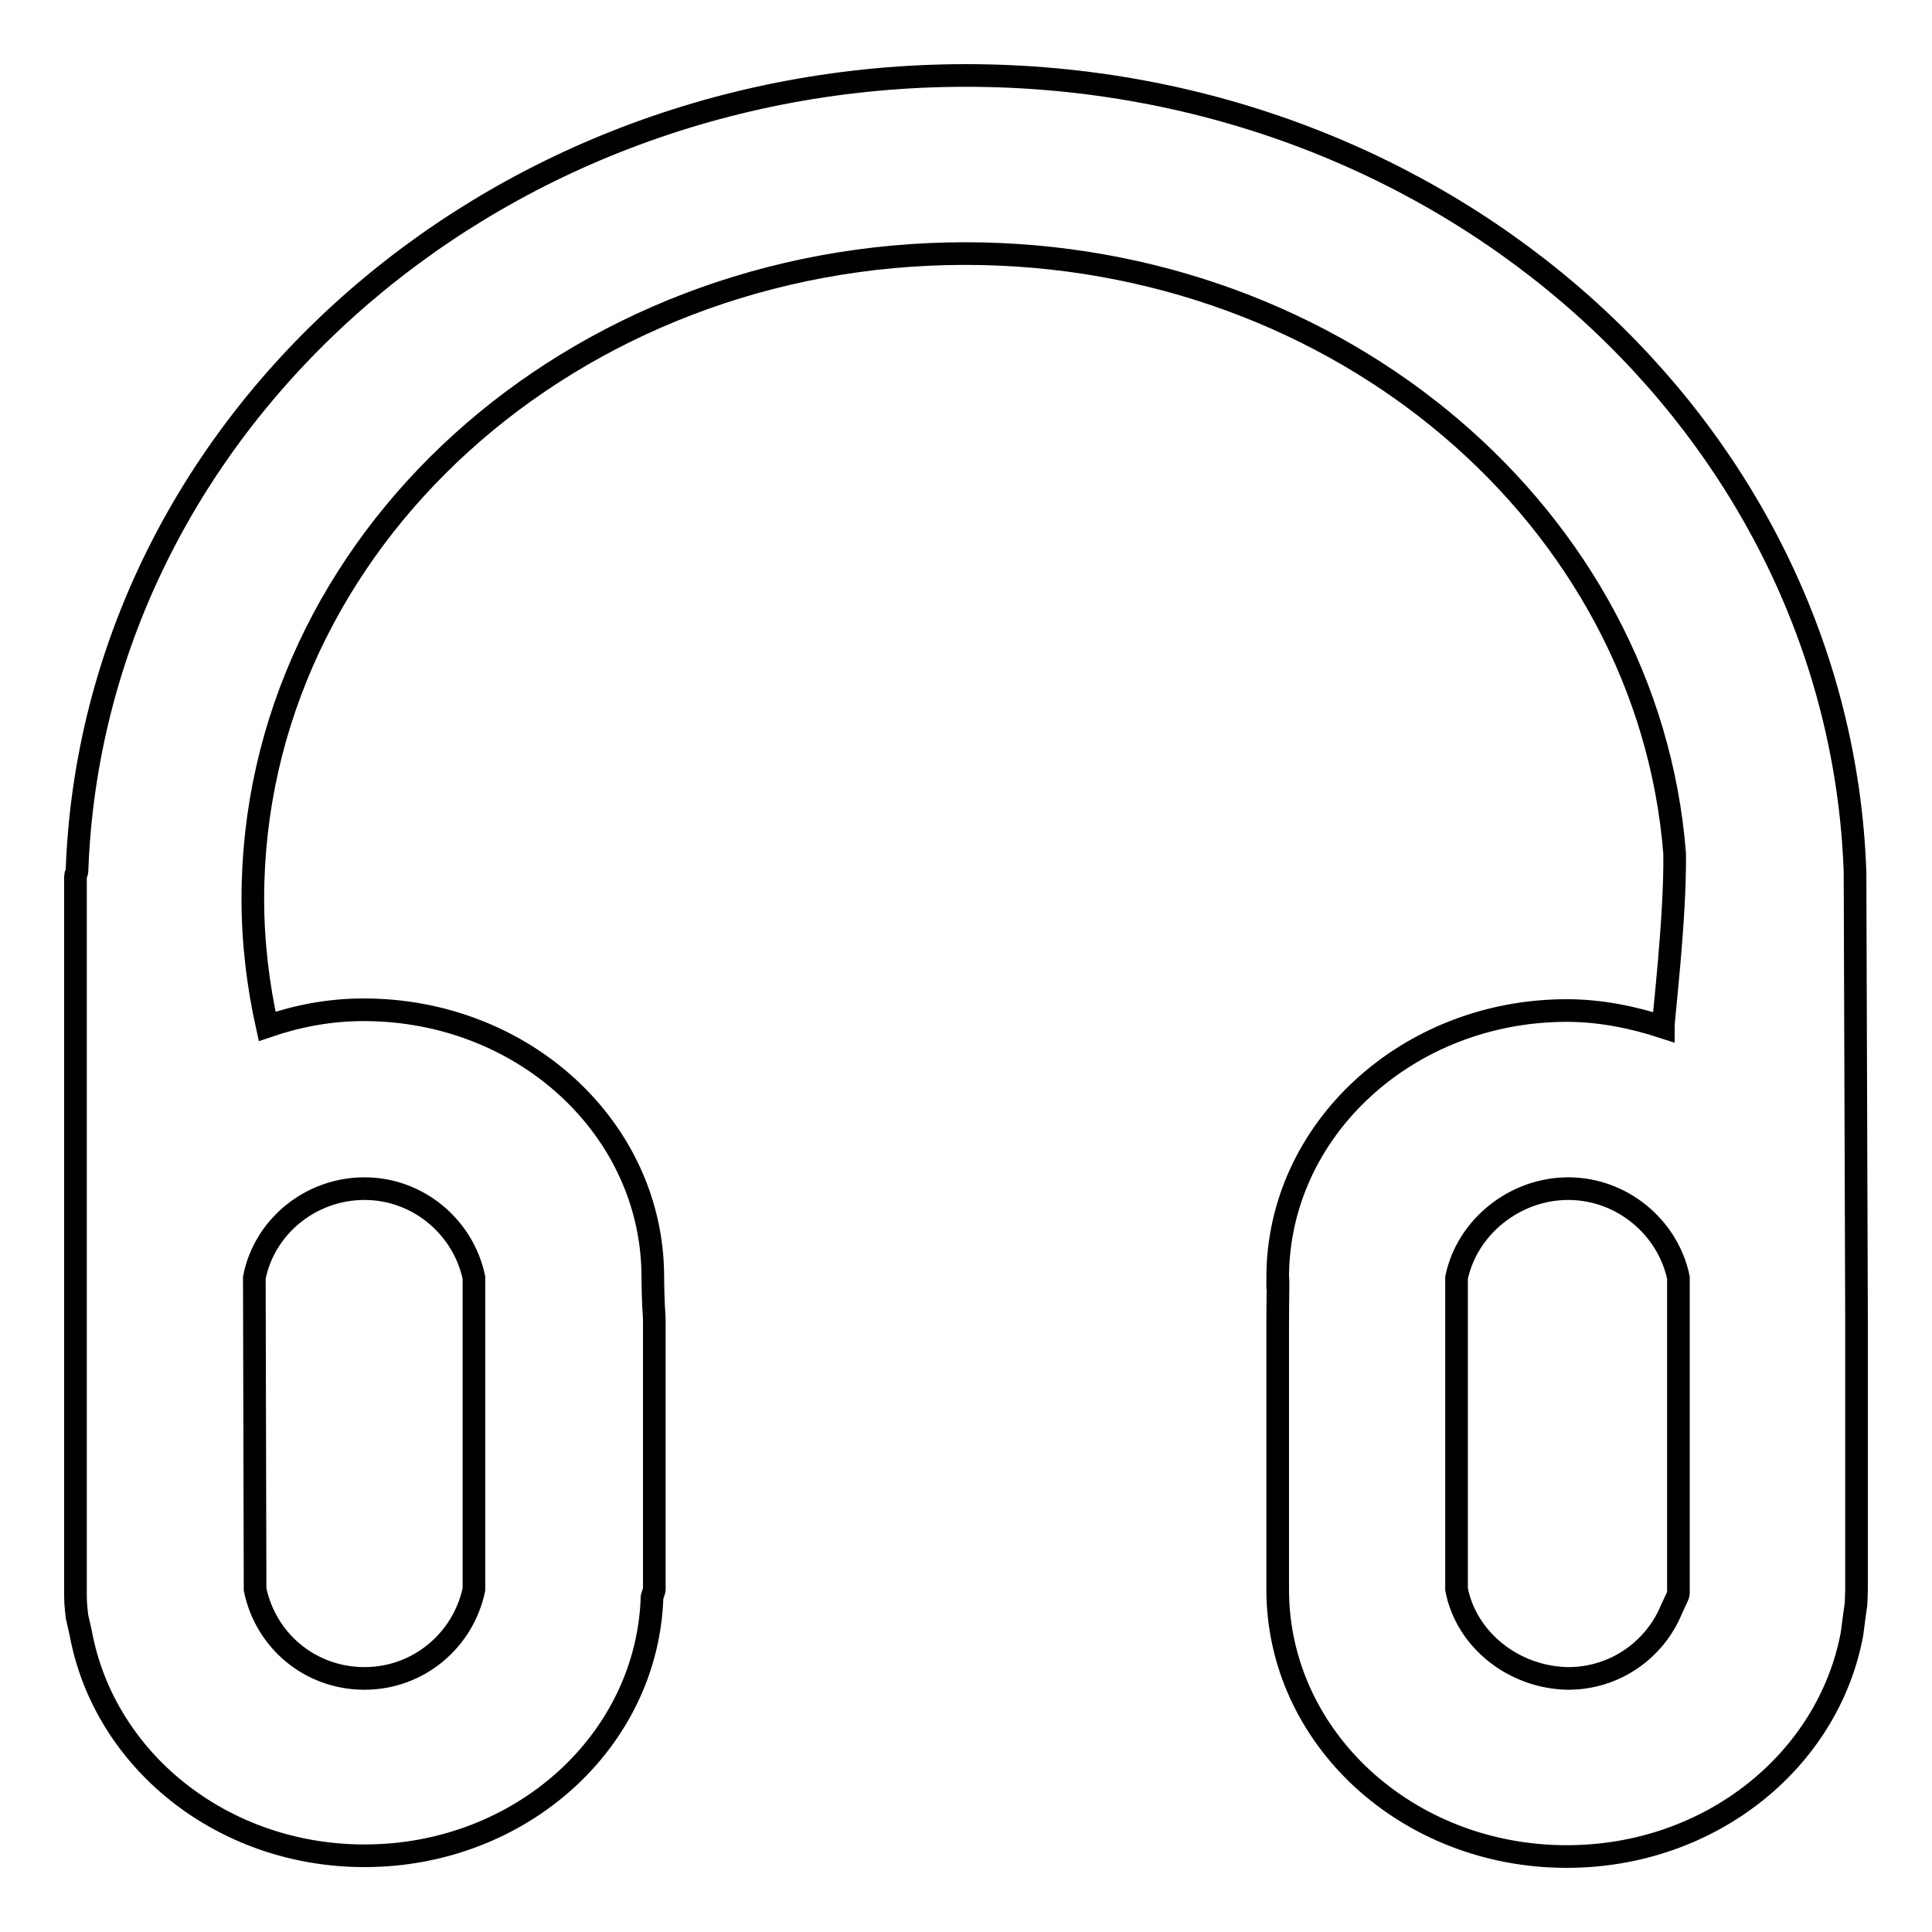 <?xml version="1.0" encoding="utf-8"?>
<!-- Svg Vector Icons : http://www.onlinewebfonts.com/icon -->
<!DOCTYPE svg PUBLIC "-//W3C//DTD SVG 1.1//EN" "http://www.w3.org/Graphics/SVG/1.1/DTD/svg11.dtd">
<svg version="1.1" xmlns="http://www.w3.org/2000/svg" xmlns:xlink="http://www.w3.org/1999/xlink" x="0px" y="0px" viewBox="0 0 256 256" enable-background="new 0 0 256 256" xml:space="preserve">
<g><g><path stroke-width="3" fill-opacity="0" stroke="#000000"  d="M245.4,216.5l0.3-2.3c0.3-2.3,0.2-0.7,0.3-3.6v-35.4l-0.2-59.7C243.7,56.9,191.9,10,128,10C64.2,10,12.3,56.9,10.2,115.4c0,0.3-0.2,0.5-0.2,0.7v94.4c0,1.9,0,1.8,0.2,3.7l0.5,2.2c3.1,16.8,18.7,29.5,37.6,29.5c20.7,0,37.5-15.2,38.1-34.3c0.1-0.4,0.3-0.7,0.3-1.1v-35.4c0-0.7-0.1-2-0.1-2s-0.1-2.5-0.1-3.9c0-19.6-17.1-35.4-38.3-35.4c-4.5,0-8.7,0.8-12.8,2.2V136c-1.2-5.4-1.9-11.1-1.9-16.9c0-47.2,42.3-85.5,94.4-85.5c49.8,0,90.5,35.1,94,79.5c0.1,8.7-1.5,21.7-1.5,22.9v0.1c-4-1.3-8.3-2.2-12.8-2.2c-21.1,0-38.3,15.8-38.3,35.4c0.1,0,0,2.6,0,5.9v35.4c0,19.6,17.1,35.4,38.3,35.4C226.7,246,242.3,233.2,245.4,216.5z M48.3,157.5c7.1,0,13.1,5.1,14.5,11.8v41.3c-1.4,6.7-7.3,11.8-14.5,11.8s-13.1-5-14.5-11.8l-0.1-41.3C35,162.6,41.1,157.5,48.3,157.5z M193,210.6v-41.3c1.4-6.7,7.7-11.8,14.8-11.8s13.2,5.1,14.6,11.8v2.4v38.9c0,0.9,0.1,0.4-0.9,2.6c-2.2,5.4-7.5,9.2-13.7,9.2C200.6,222.3,194.3,217.3,193,210.6z"/></g></g>
</svg>
